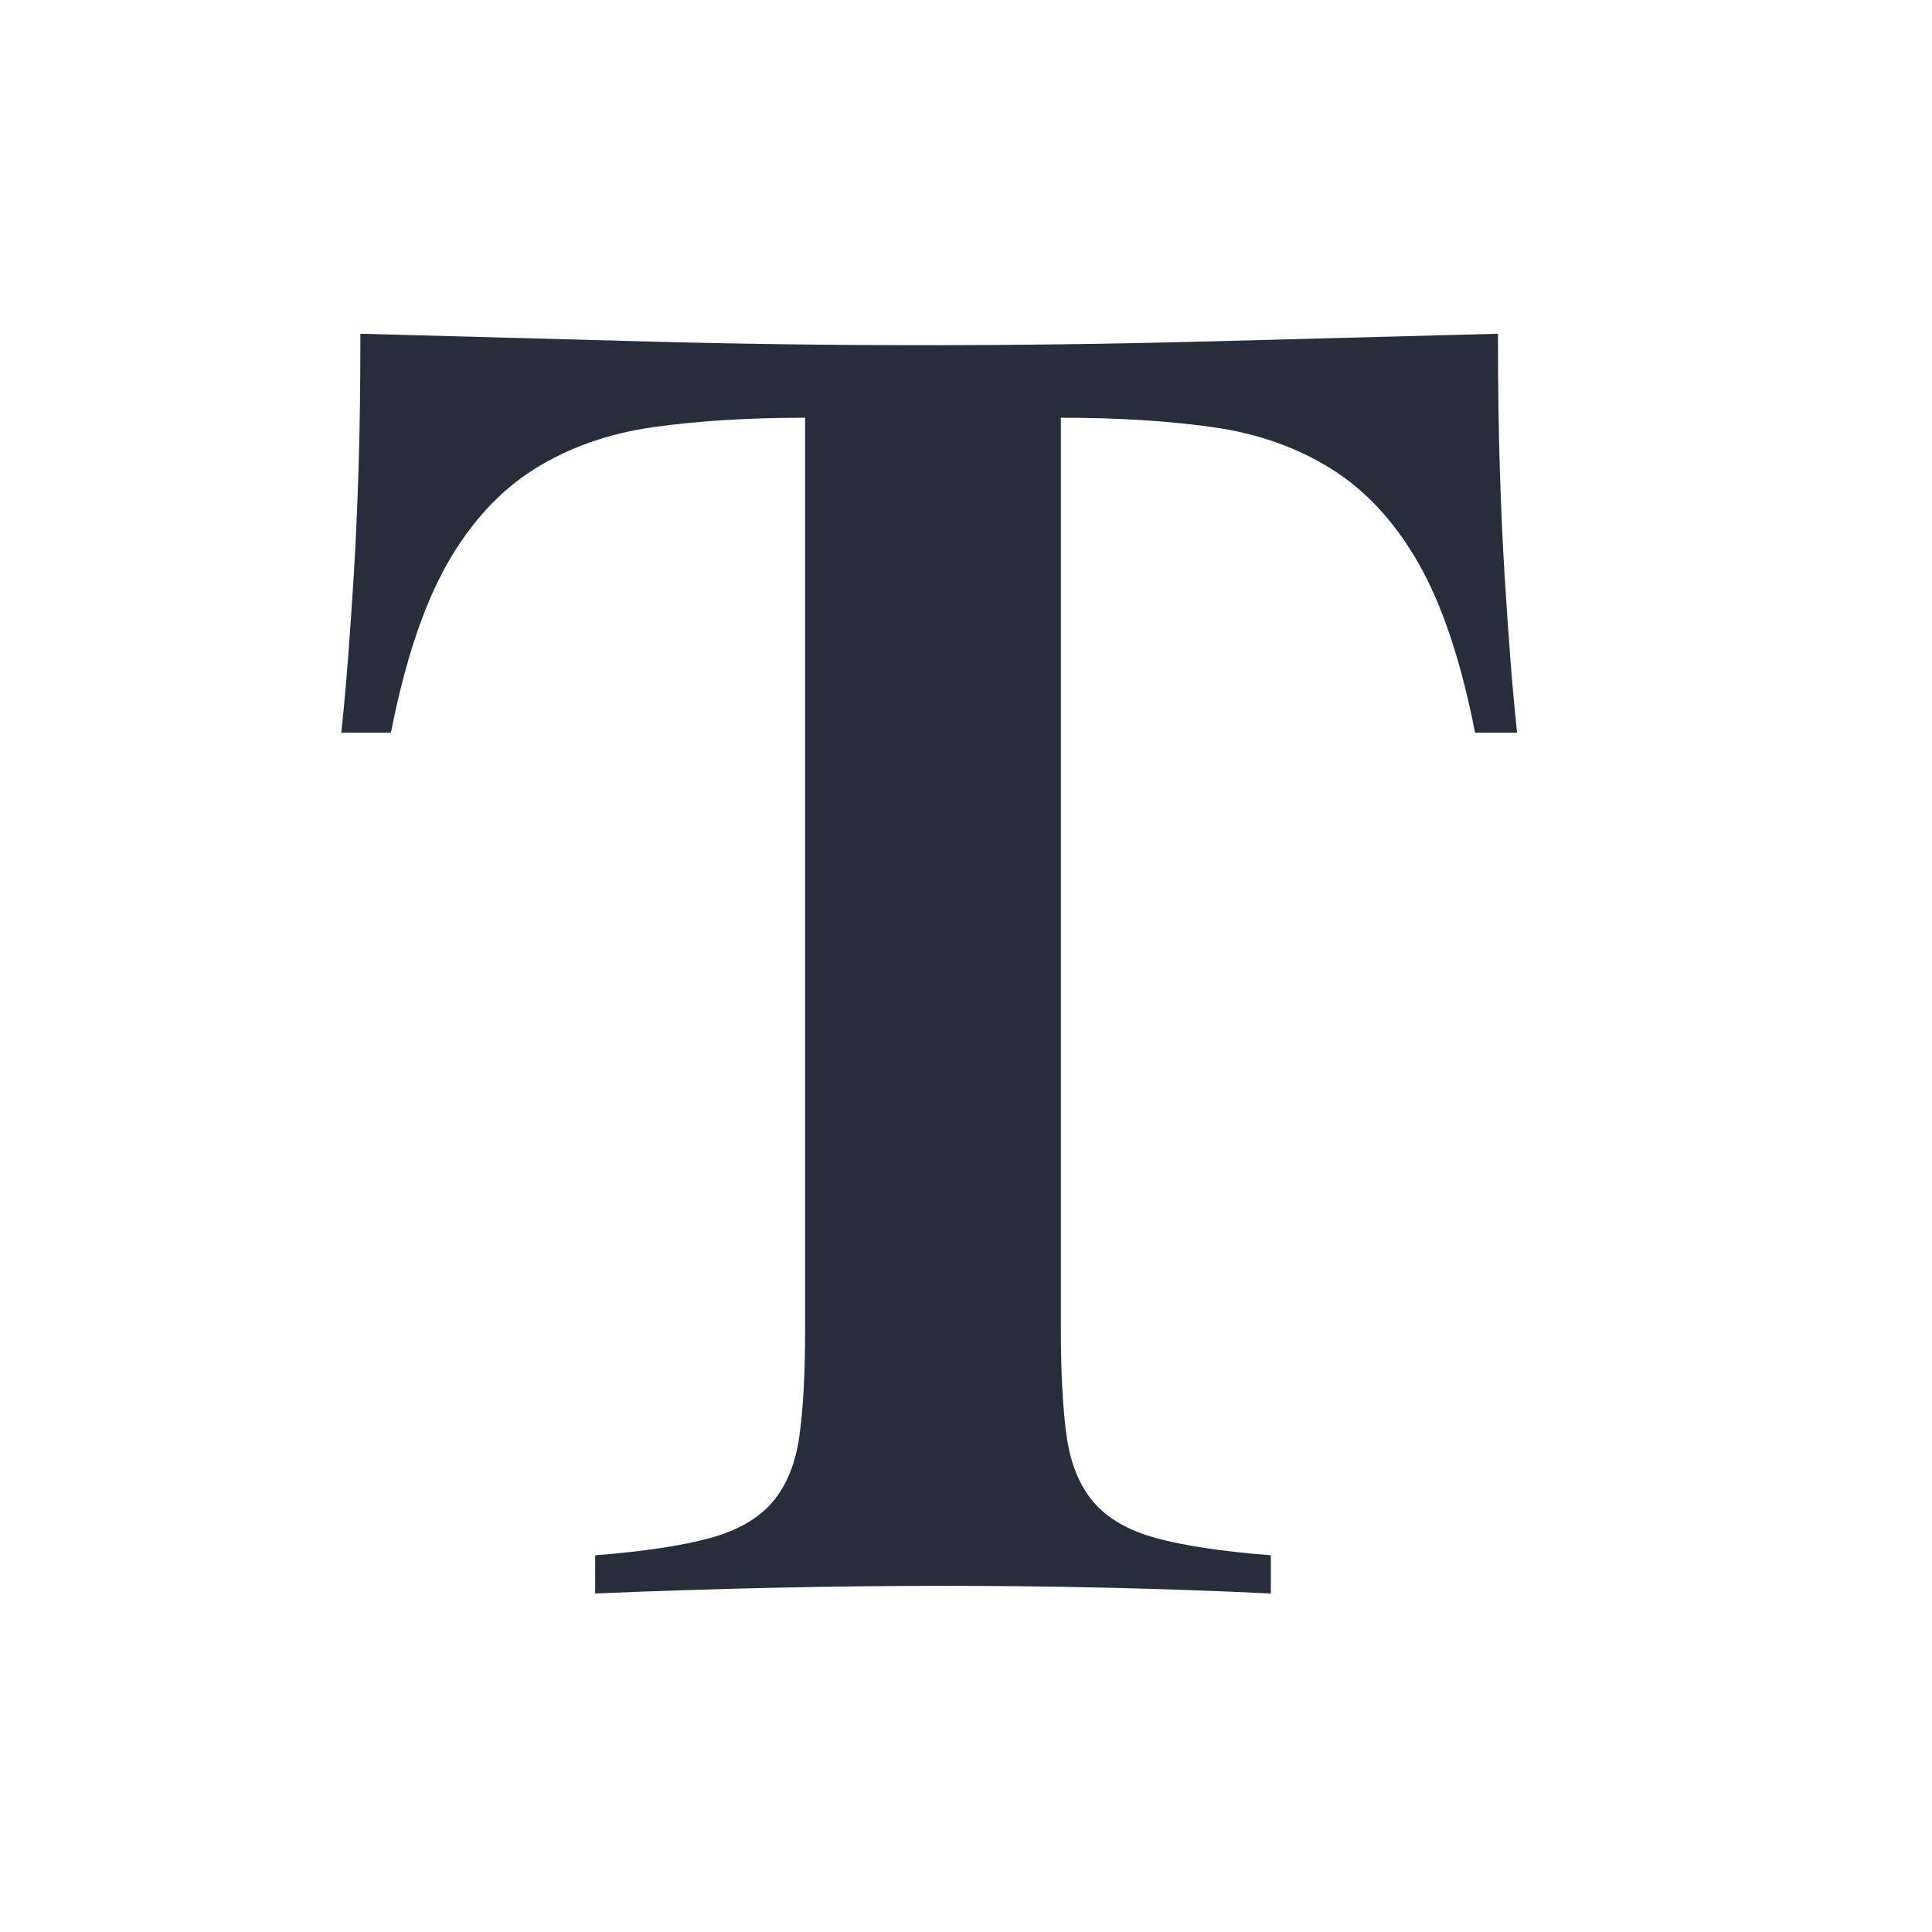 <svg xmlns="http://www.w3.org/2000/svg" xmlns:xlink="http://www.w3.org/1999/xlink" fill="none" version="1.1" width="1920" height="1920" viewBox="0 0 1920 1920"><g><g><path d="M1465.91,728.112Q1445.04,621.889,1409.95,560.241Q1374.86,498.594,1323.65,466.348Q1272.431,434.101,1206.042,424.617Q1139.653,415.133,1054.295,415.133L1054.295,1321.82Q1054.295,1386.32,1059.985,1427.1Q1065.676,1467.88,1086.541,1492.54Q1107.406,1517.2,1149.137,1528.58Q1190.867,1539.96,1262.947,1545.65L1262.947,1583.59Q1183.28,1579.79,1102.664,1577.9Q1022.048,1576,940.484,1576Q853.229,1576,767.872,1577.9Q682.514,1579.79,591.465,1583.59L591.465,1545.65Q663.545,1539.96,705.276,1528.58Q747.006,1517.2,767.872,1492.54Q788.737,1467.88,794.427,1427.1Q800.118,1386.32,800.118,1321.82L800.118,415.133Q714.76,415.133,648.371,424.617Q581.981,434.101,530.766,466.348Q479.552,498.594,444.46,560.241Q409.368,621.889,388.503,728.112L339.185,728.112Q342.979,692.072,345.824,655.083Q348.67,618.095,351.515,572.571Q354.36,527.047,356.257,468.245Q358.154,409.442,358.154,331.672Q500.417,335.466,638.886,339.259Q777.356,343.053,917.722,343.053Q1059.985,343.053,1202.248,339.259Q1344.51,335.466,1488.67,331.672Q1488.67,409.442,1490.57,468.245Q1492.47,527.047,1495.31,572.571Q1498.16,618.095,1501,655.083Q1503.85,692.072,1507.64,728.112L1465.91,728.112Z" fill="#272E3B" fill-opacity="1"/></g></g></svg>